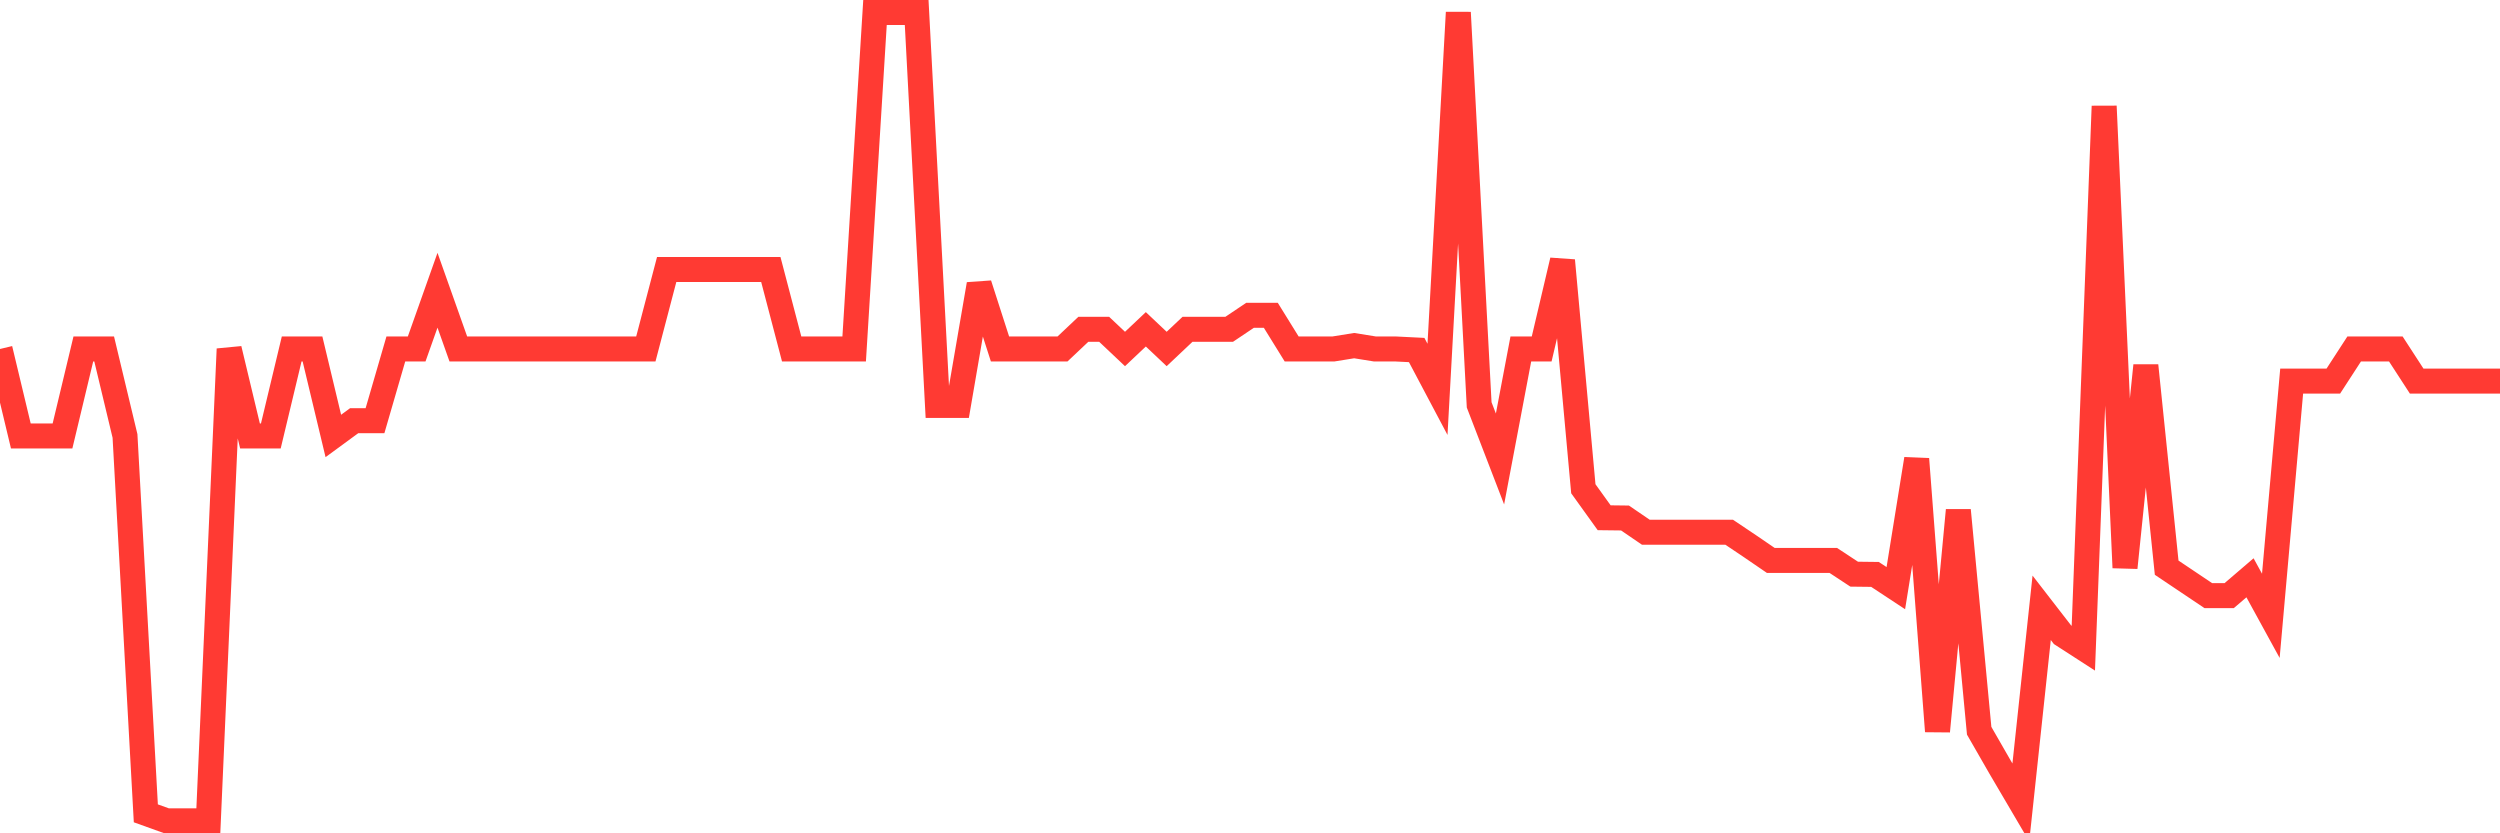 <svg
  xmlns="http://www.w3.org/2000/svg"
  xmlns:xlink="http://www.w3.org/1999/xlink"
  width="120"
  height="40"
  viewBox="0 0 120 40"
  preserveAspectRatio="none"
>
  <polyline
    points="0,16.751 1,20.926 2,20.926 3,20.926 4,16.751 5,16.751 6,20.926 7,39.04 8,39.4 9,39.4 10,39.4 11,16.751 12,20.926 13,20.926 14,16.751 15,16.751 16,20.926 17,20.193 18,20.193 19,16.751 20,16.751 21,13.931 22,16.751 23,16.751 24,16.751 25,16.751 26,16.751 27,16.751 28,16.751 29,16.751 30,16.751 31,16.751 32,12.937 33,12.937 34,12.937 35,12.937 36,12.937 37,12.937 38,16.751 39,16.751 40,16.751 41,16.751 42,0.6 43,0.6 44,0.6 45,19.46 46,19.46 47,13.645 48,16.751 49,16.751 50,16.751 51,16.751 52,15.807 53,15.807 54,16.751 55,15.807 56,16.751 57,15.807 58,15.807 59,15.807 60,15.136 61,15.136 62,16.751 63,16.751 64,16.751 65,16.59 66,16.751 67,16.751 68,16.801 69,18.689 70,0.6 71,19.435 72,22.031 73,16.751 74,16.751 75,12.502 76,23.46 77,24.852 78,24.864 79,25.547 80,25.547 81,25.547 82,25.547 83,25.547 84,26.218 85,26.902 86,26.902 87,26.902 88,26.902 89,27.56 90,27.572 91,28.231 92,22.031 93,35.101 94,24.491 95,35.076 96,36.816 97,38.518 98,29.175 99,30.467 100,31.113 101,5.097 102,27.249 103,17.546 104,27.249 105,27.92 106,28.591 107,28.591 108,27.734 109,29.56 110,18.292 111,18.292 112,18.292 113,16.751 114,16.751 115,16.751 116,18.292 117,18.292 118,18.292 119,18.292 120,18.292"
    fill="none"
    stroke="#ff3a33"
    stroke-width="1.2"
  >
  </polyline>
</svg>